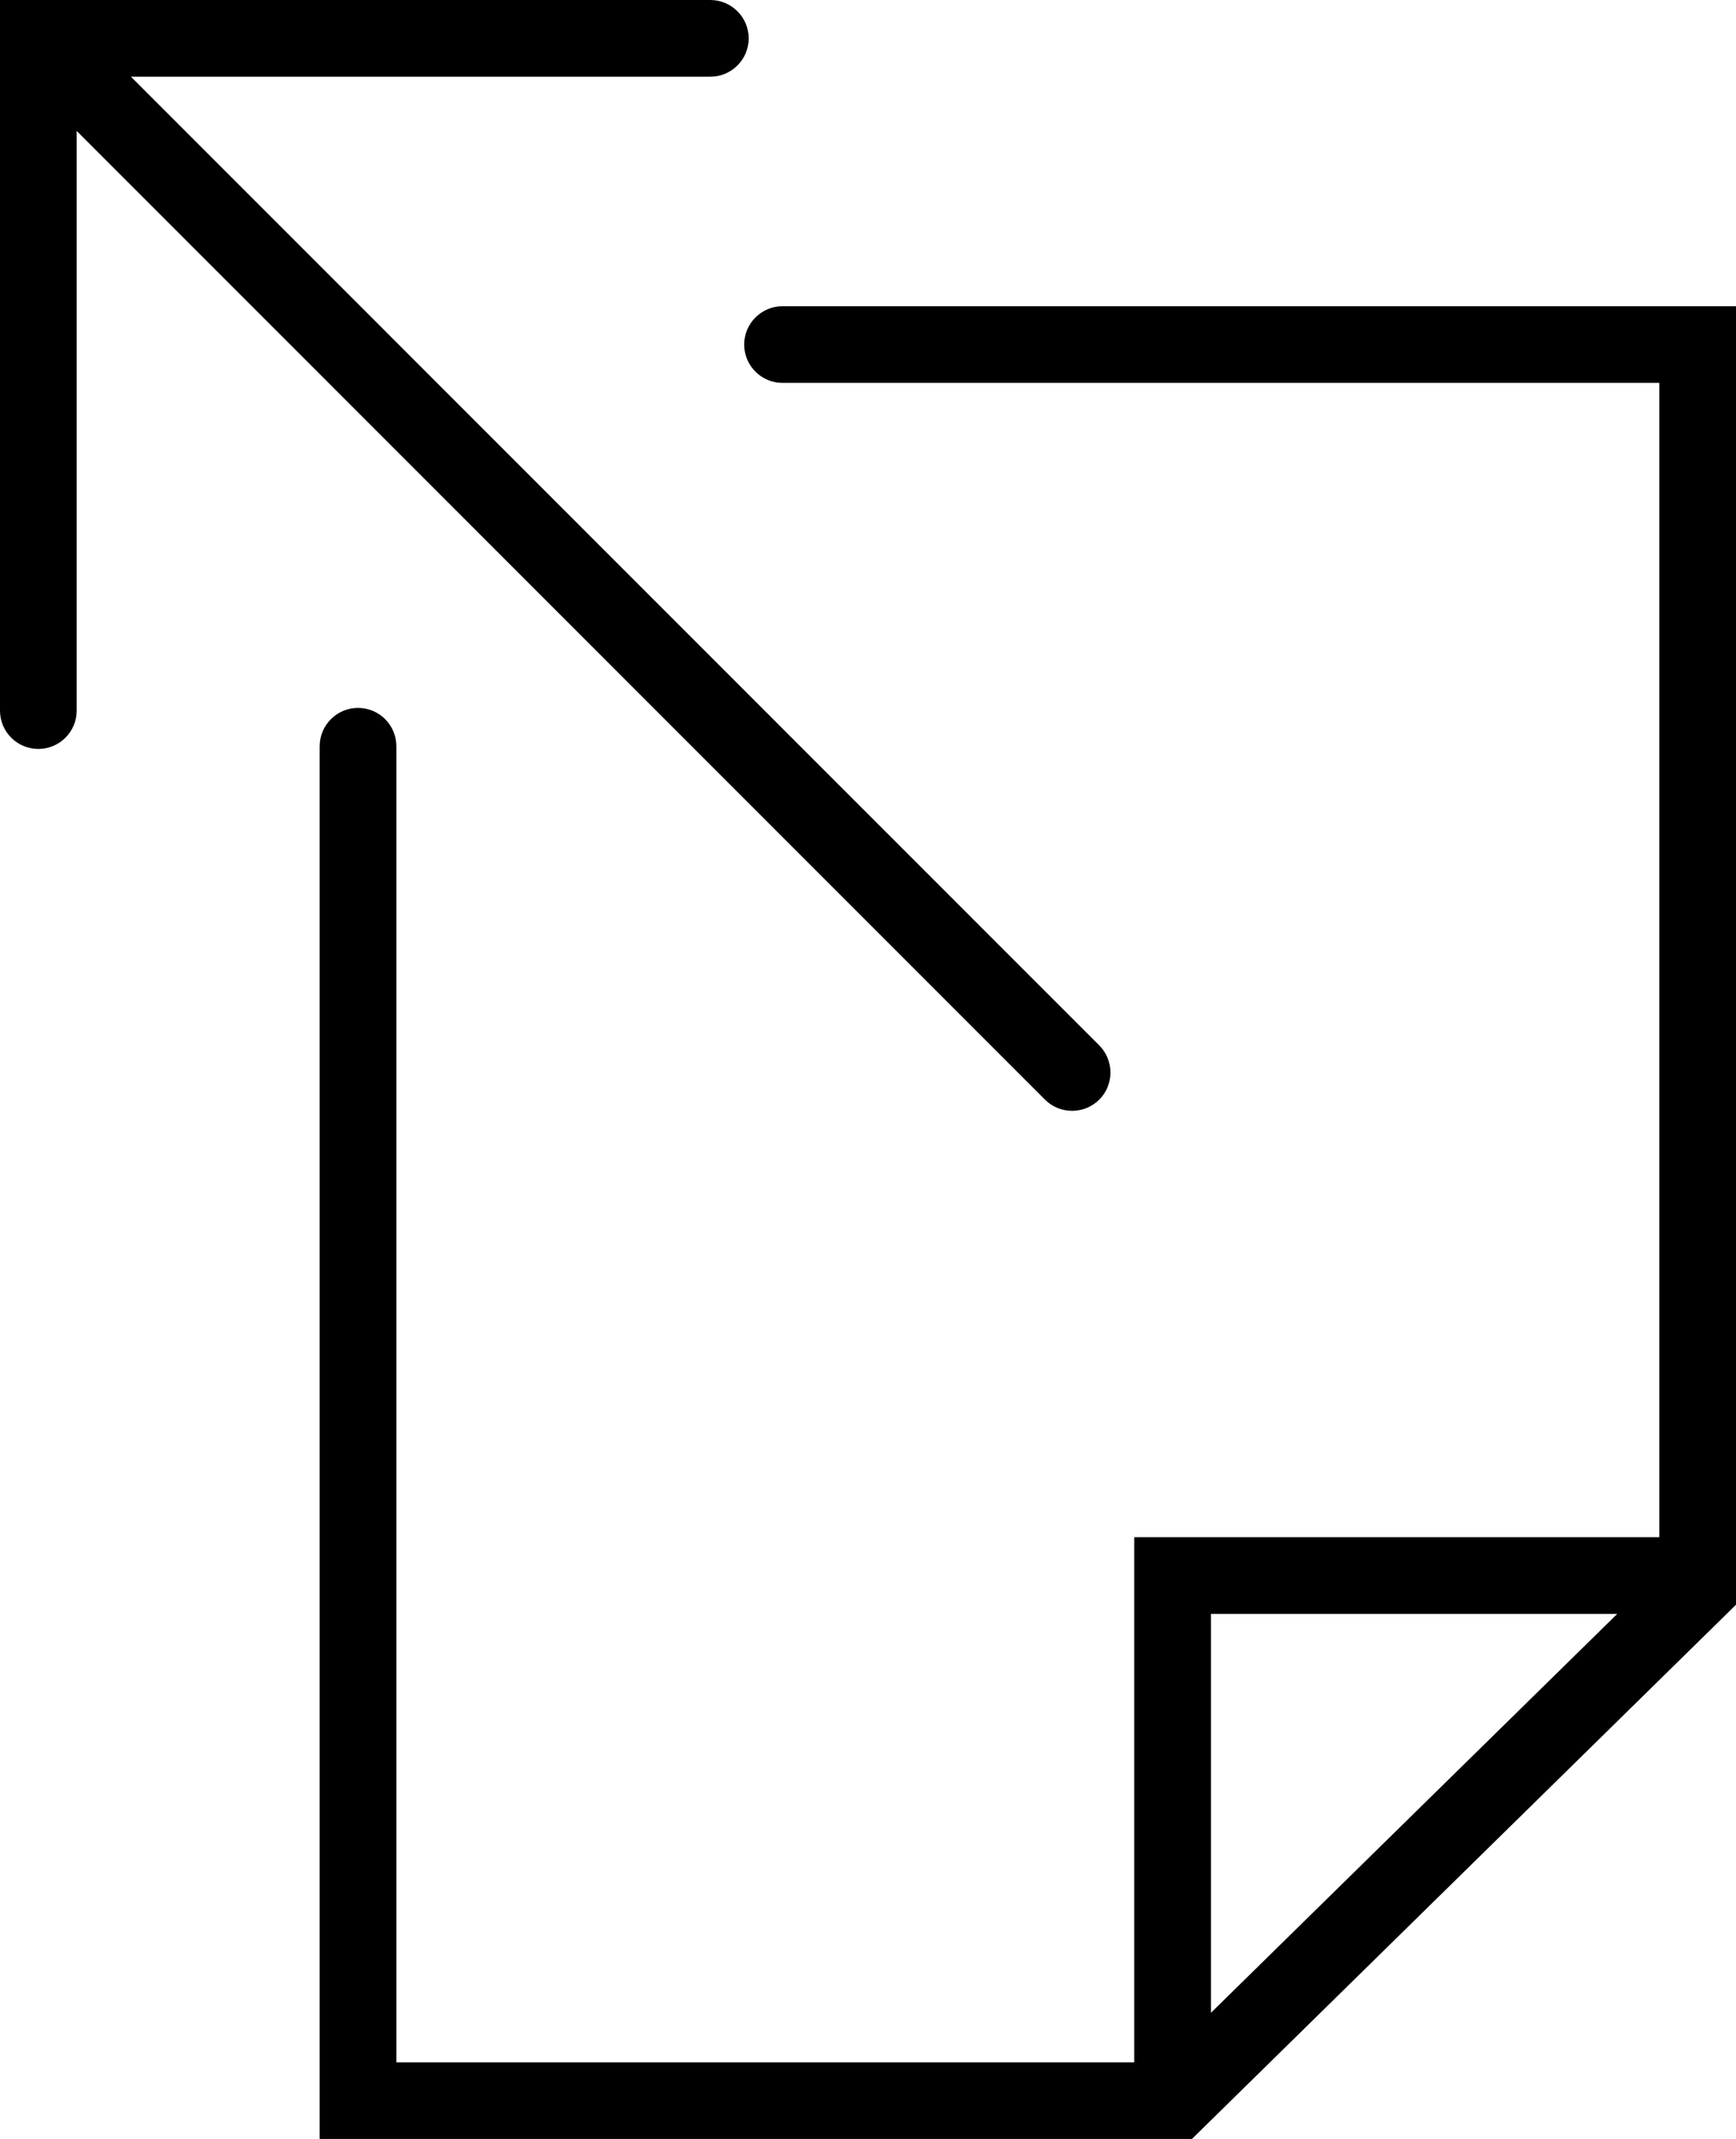 <?xml version="1.0" encoding="iso-8859-1"?>
<!-- Generator: Adobe Illustrator 16.0.4, SVG Export Plug-In . SVG Version: 6.00 Build 0)  -->
<!DOCTYPE svg PUBLIC "-//W3C//DTD SVG 1.1//EN" "http://www.w3.org/Graphics/SVG/1.1/DTD/svg11.dtd">
<svg version="1.1" id="Capa_1" xmlns="http://www.w3.org/2000/svg" xmlns:xlink="http://www.w3.org/1999/xlink" x="0px" y="0px"
	 width="22.635px" height="27.887px" viewBox="0 0 22.635 27.887" style="enable-background:new 0 0 22.635 27.887;"
	 xml:space="preserve">
<g>
	<path d="M13.625,14.336c0.099,0.099,0.227,0.146,0.354,0.146s0.256-0.049,0.354-0.146c0.194-0.194,0.194-0.512,0-0.707L1.707,1
		h7.555c0.275,0,0.5-0.224,0.5-0.5c0-0.275-0.225-0.5-0.5-0.5H0v9.264c0,0.277,0.224,0.5,0.5,0.5c0.275,0,0.5-0.223,0.5-0.5V1.707
		L13.625,14.336z"/>
	<path d="M10.203,3.992c-0.275,0-0.5,0.225-0.5,0.5c0,0.276,0.225,0.5,0.5,0.5h11.432v15.049h-6.846v6.846H5.168V9.729
		c0-0.276-0.224-0.5-0.5-0.5c-0.275,0-0.5,0.224-0.5,0.5v18.157h11.373l7.094-6.965V3.992H10.203z M21.086,21.041l-5.297,5.2v-5.2
		H21.086z"/>
</g>
<g>
</g>
<g>
</g>
<g>
</g>
<g>
</g>
<g>
</g>
<g>
</g>
<g>
</g>
<g>
</g>
<g>
</g>
<g>
</g>
<g>
</g>
<g>
</g>
<g>
</g>
<g>
</g>
<g>
</g>
</svg>

